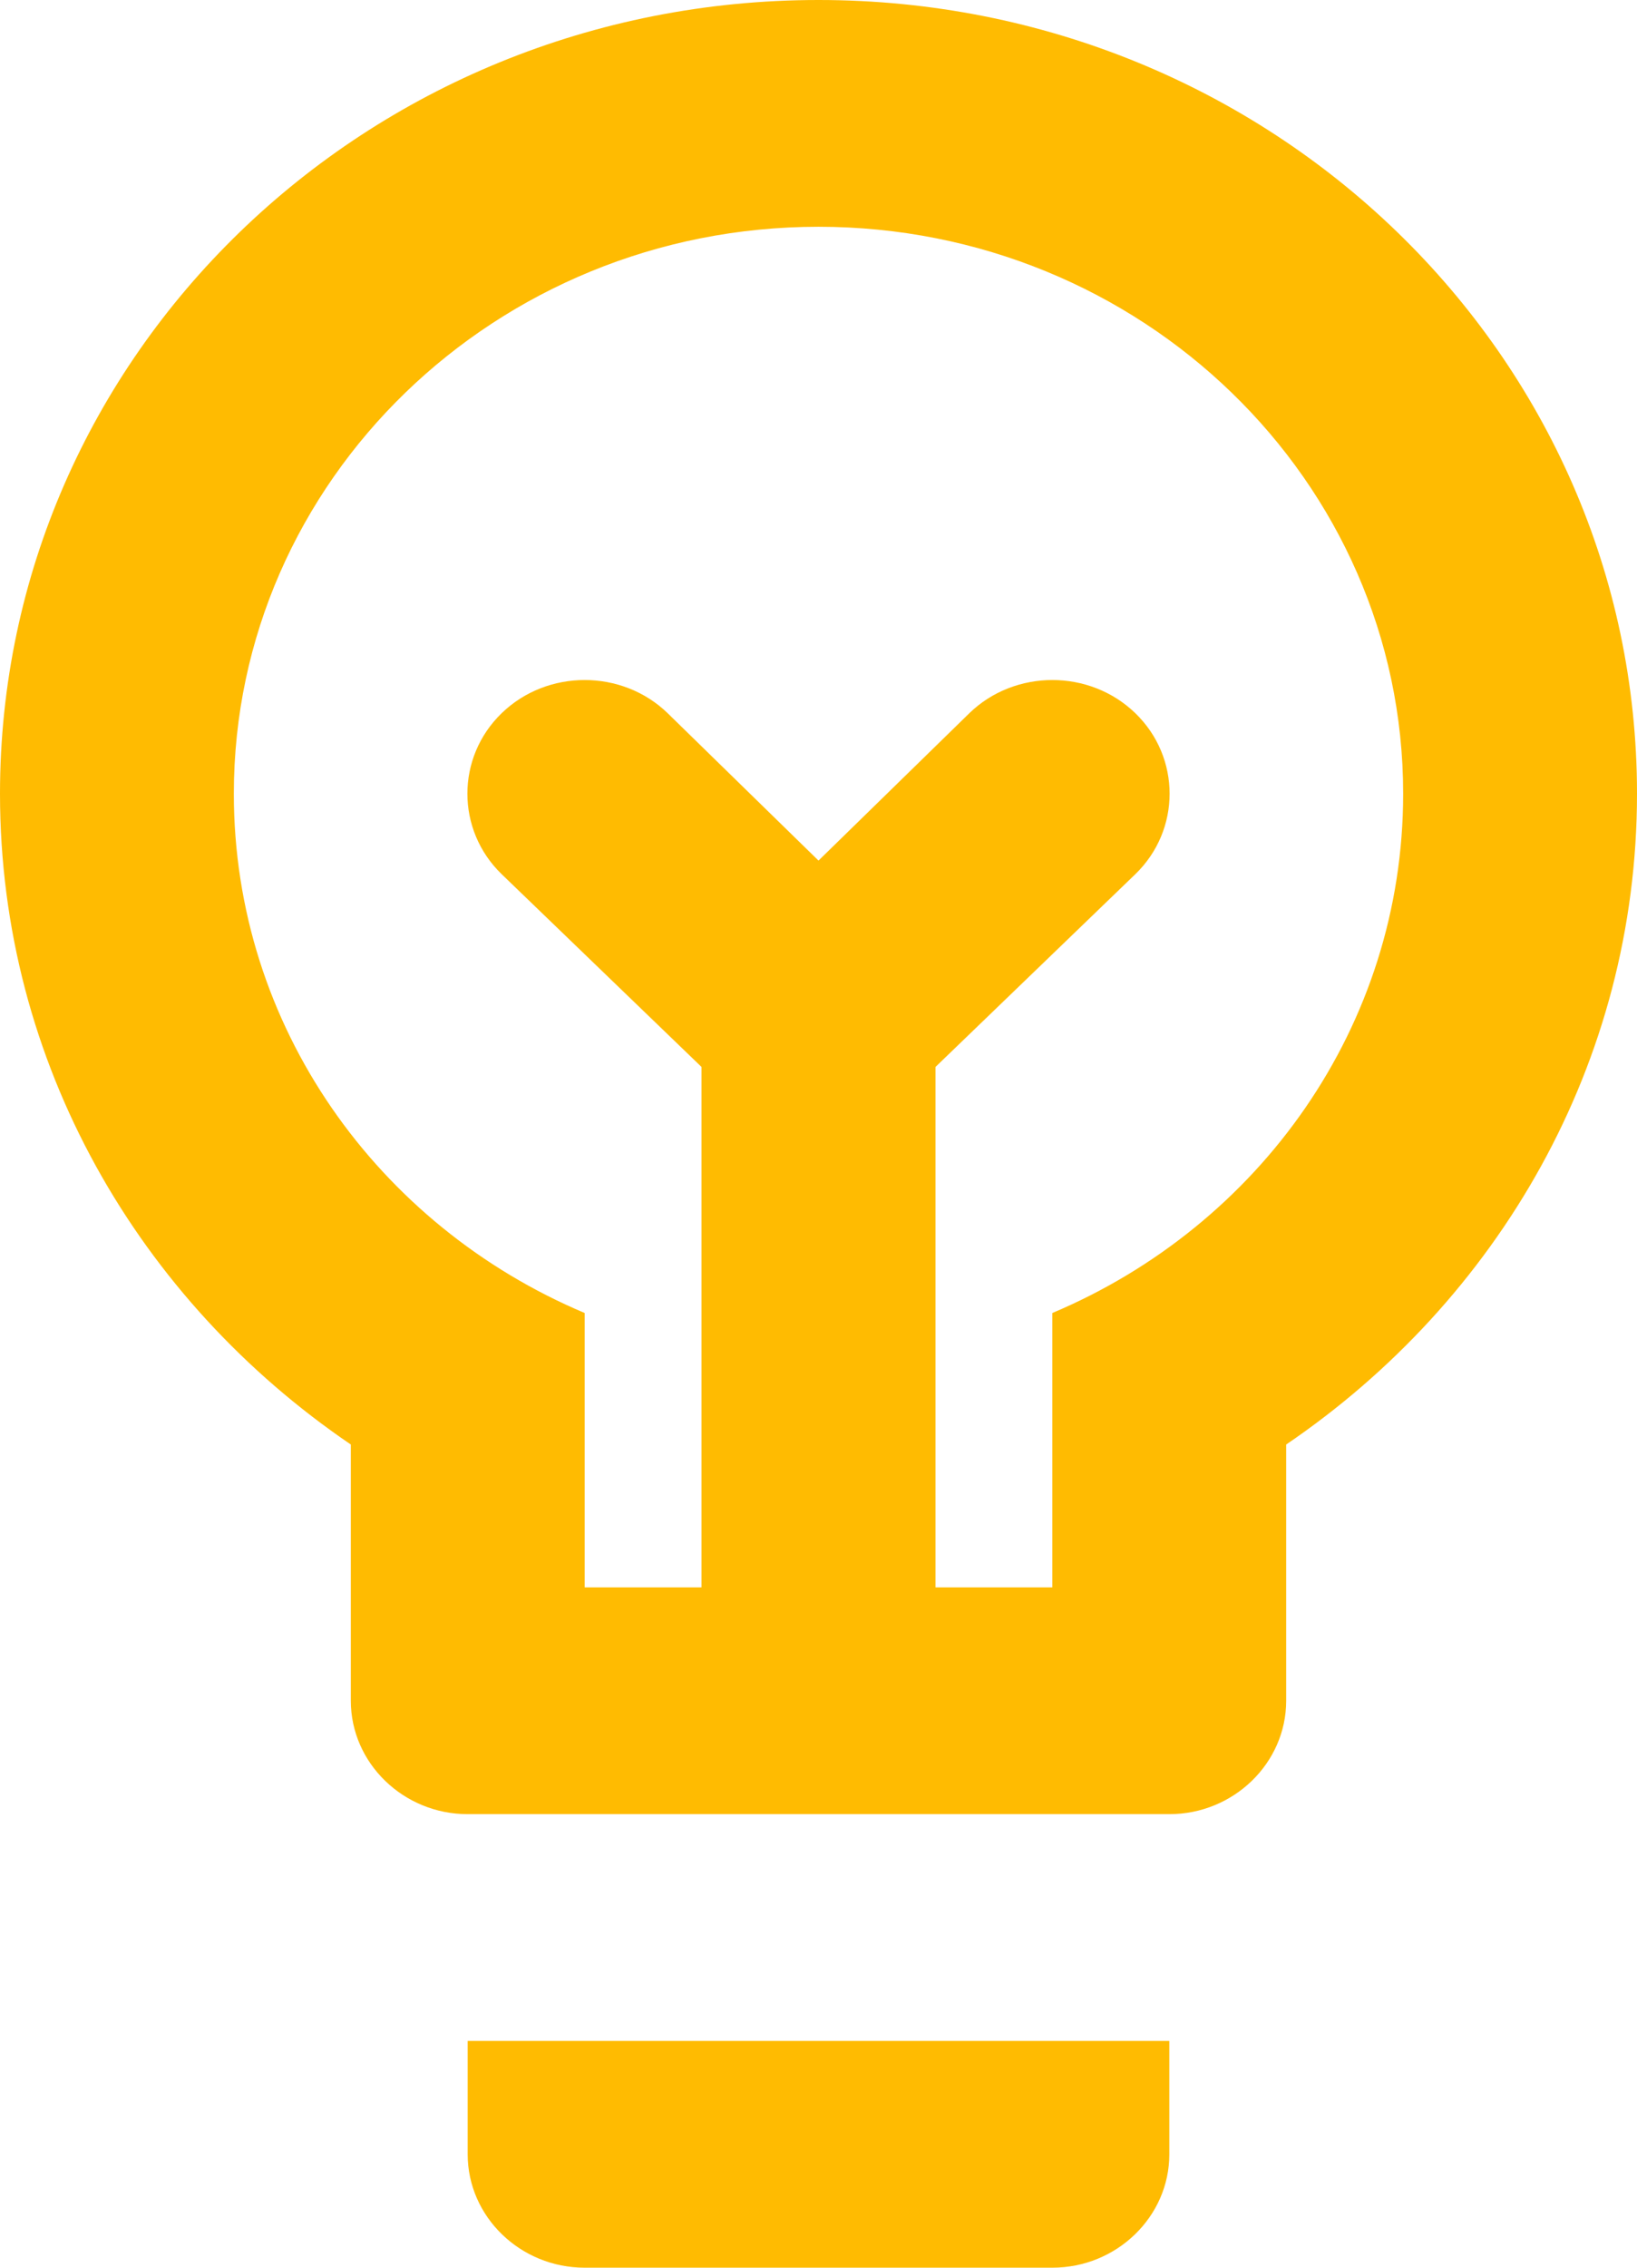 <svg width="13" height="18" viewBox="0 0 13 18" fill="none" xmlns="http://www.w3.org/2000/svg">
<path d="M6.5 0C2.906 0 0 2.817 0 6.3C0 8.442 1.105 10.323 2.786 11.466V13.5C2.786 13.995 3.204 14.4 3.714 14.4H9.286C9.796 14.4 10.214 13.995 10.214 13.5V11.466C11.895 10.323 13 8.442 13 6.3C13 2.817 10.094 0 6.5 0ZM8.357 10.422V12.6H7.429V8.469L9.016 6.939C9.379 6.588 9.379 6.012 9.016 5.661C8.654 5.31 8.06 5.31 7.698 5.661L6.5 6.831L5.302 5.661C4.94 5.31 4.346 5.31 3.984 5.661C3.621 6.012 3.621 6.588 3.984 6.939L5.571 8.469V12.6H4.643V10.422C2.999 9.729 1.857 8.145 1.857 6.3C1.857 3.816 3.937 1.8 6.5 1.8C9.063 1.8 11.143 3.816 11.143 6.3C11.143 8.145 10.001 9.729 8.357 10.422ZM3.714 16.2H9.286V17.1C9.286 17.595 8.868 18 8.357 18H4.643C4.132 18 3.714 17.595 3.714 17.1V16.2Z" fill="#FFBB01"/>
</svg>
